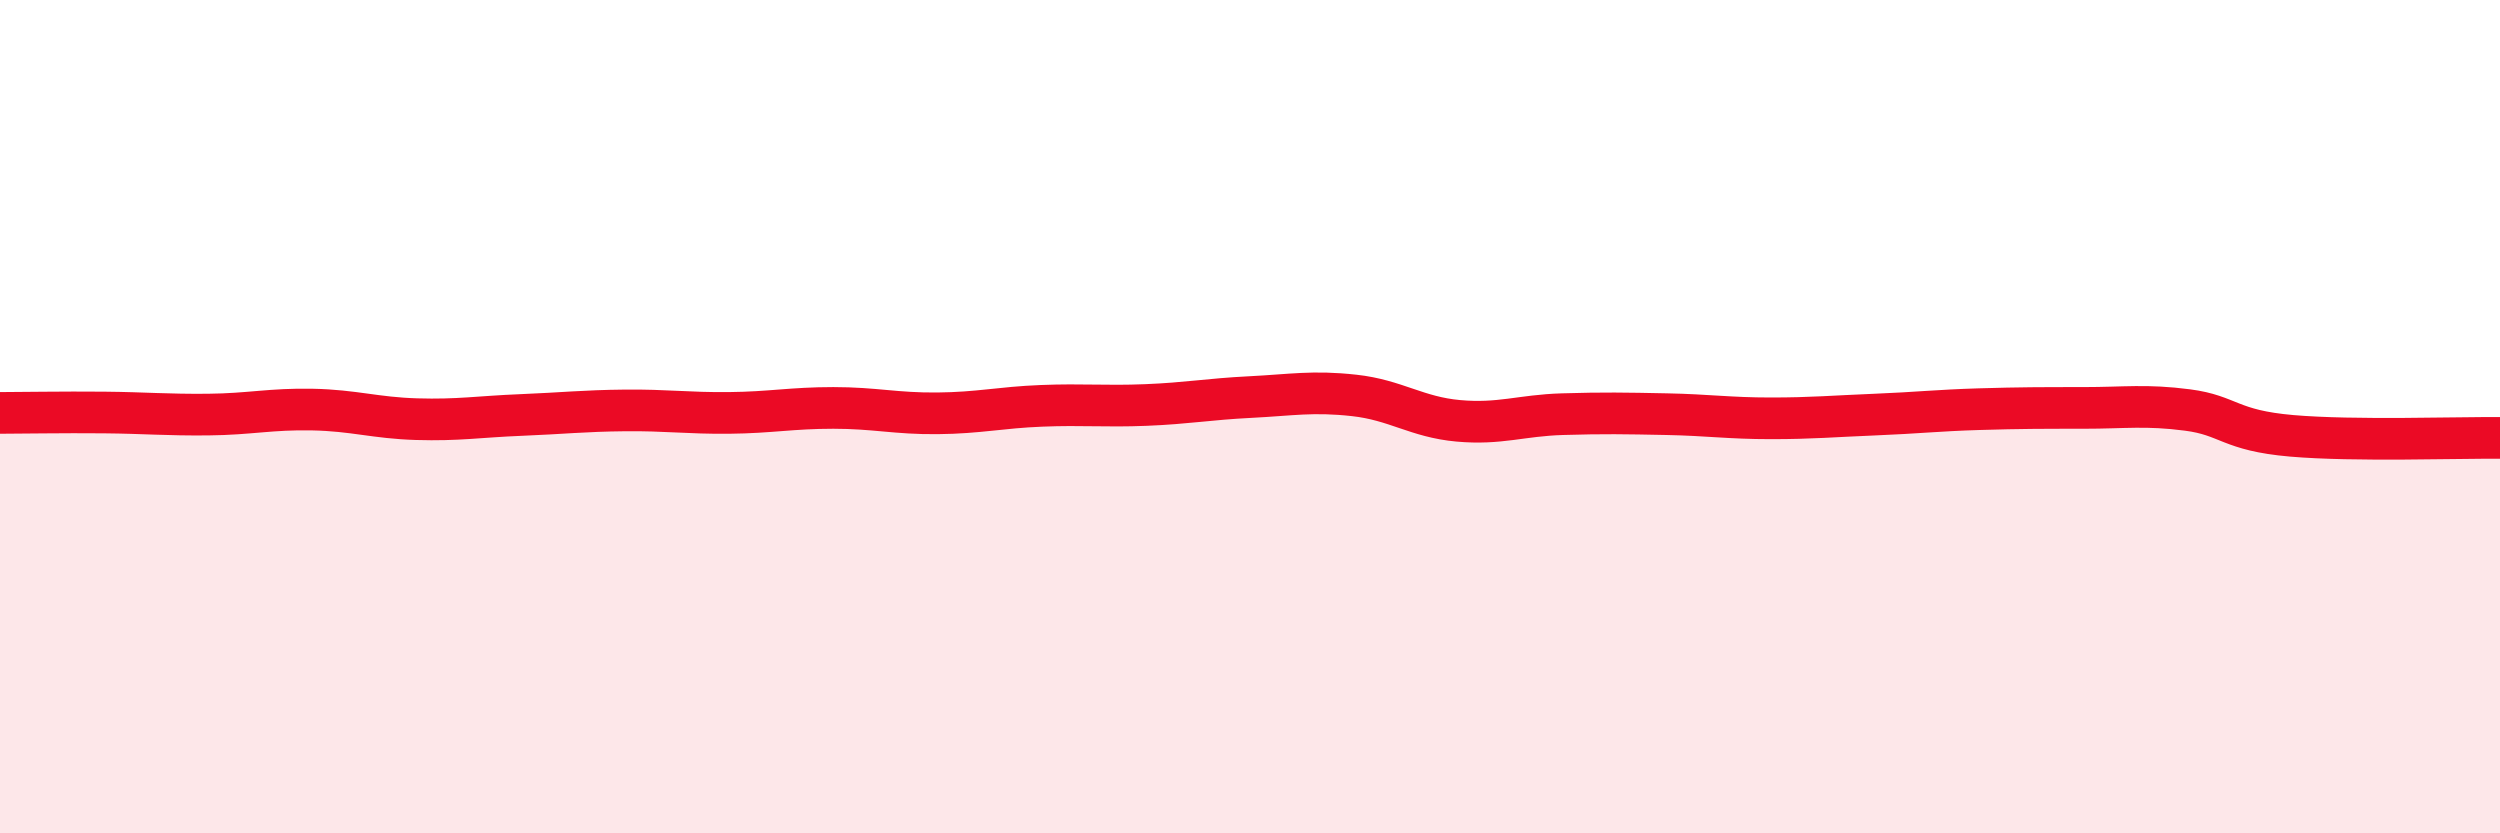 
    <svg width="60" height="20" viewBox="0 0 60 20" xmlns="http://www.w3.org/2000/svg">
      <path
        d="M 0,9.91 C 0.5,9.91 1.5,9.89 2.5,9.9 C 3.5,9.91 4,9.96 5,9.95 C 6,9.94 6.5,9.81 7.5,9.83 C 8.5,9.85 9,10.03 10,10.06 C 11,10.09 11.5,10 12.5,9.96 C 13.5,9.92 14,9.86 15,9.85 C 16,9.84 16.5,9.92 17.5,9.91 C 18.5,9.9 19,9.79 20,9.79 C 21,9.79 21.5,9.93 22.5,9.92 C 23.5,9.91 24,9.78 25,9.74 C 26,9.7 26.5,9.76 27.5,9.72 C 28.5,9.68 29,9.58 30,9.53 C 31,9.48 31.5,9.38 32.5,9.49 C 33.5,9.6 34,10.01 35,10.1 C 36,10.19 36.5,9.97 37.5,9.94 C 38.5,9.91 39,9.92 40,9.94 C 41,9.96 41.5,10.04 42.5,10.04 C 43.5,10.04 44,9.99 45,9.95 C 46,9.91 46.5,9.85 47.5,9.82 C 48.5,9.79 49,9.79 50,9.79 C 51,9.79 51.5,9.71 52.5,9.84 C 53.5,9.97 53.5,10.33 55,10.46 C 56.5,10.59 59,10.5 60,10.51L60 20L0 20Z"
        fill="#EB0A25"
        opacity="0.1"
        stroke-linecap="round"
        stroke-linejoin="round"
      />
      <path
        d="M 0,9.91 C 0.5,9.91 1.5,9.89 2.5,9.9 C 3.5,9.91 4,9.96 5,9.95 C 6,9.94 6.5,9.81 7.5,9.83 C 8.5,9.85 9,10.03 10,10.06 C 11,10.09 11.5,10 12.5,9.96 C 13.5,9.92 14,9.86 15,9.85 C 16,9.84 16.5,9.92 17.5,9.91 C 18.5,9.9 19,9.79 20,9.79 C 21,9.79 21.5,9.93 22.5,9.92 C 23.5,9.91 24,9.78 25,9.74 C 26,9.7 26.5,9.76 27.5,9.72 C 28.5,9.68 29,9.58 30,9.53 C 31,9.48 31.5,9.38 32.5,9.49 C 33.5,9.6 34,10.01 35,10.1 C 36,10.19 36.5,9.97 37.5,9.94 C 38.5,9.91 39,9.92 40,9.94 C 41,9.96 41.5,10.04 42.5,10.04 C 43.5,10.04 44,9.99 45,9.95 C 46,9.91 46.5,9.85 47.5,9.82 C 48.5,9.79 49,9.79 50,9.79 C 51,9.79 51.5,9.71 52.5,9.84 C 53.5,9.97 53.5,10.33 55,10.46 C 56.5,10.59 59,10.5 60,10.51"
        stroke="#EB0A25"
        stroke-width="1"
        fill="none"
        stroke-linecap="round"
        stroke-linejoin="round"
      />
    </svg>
  